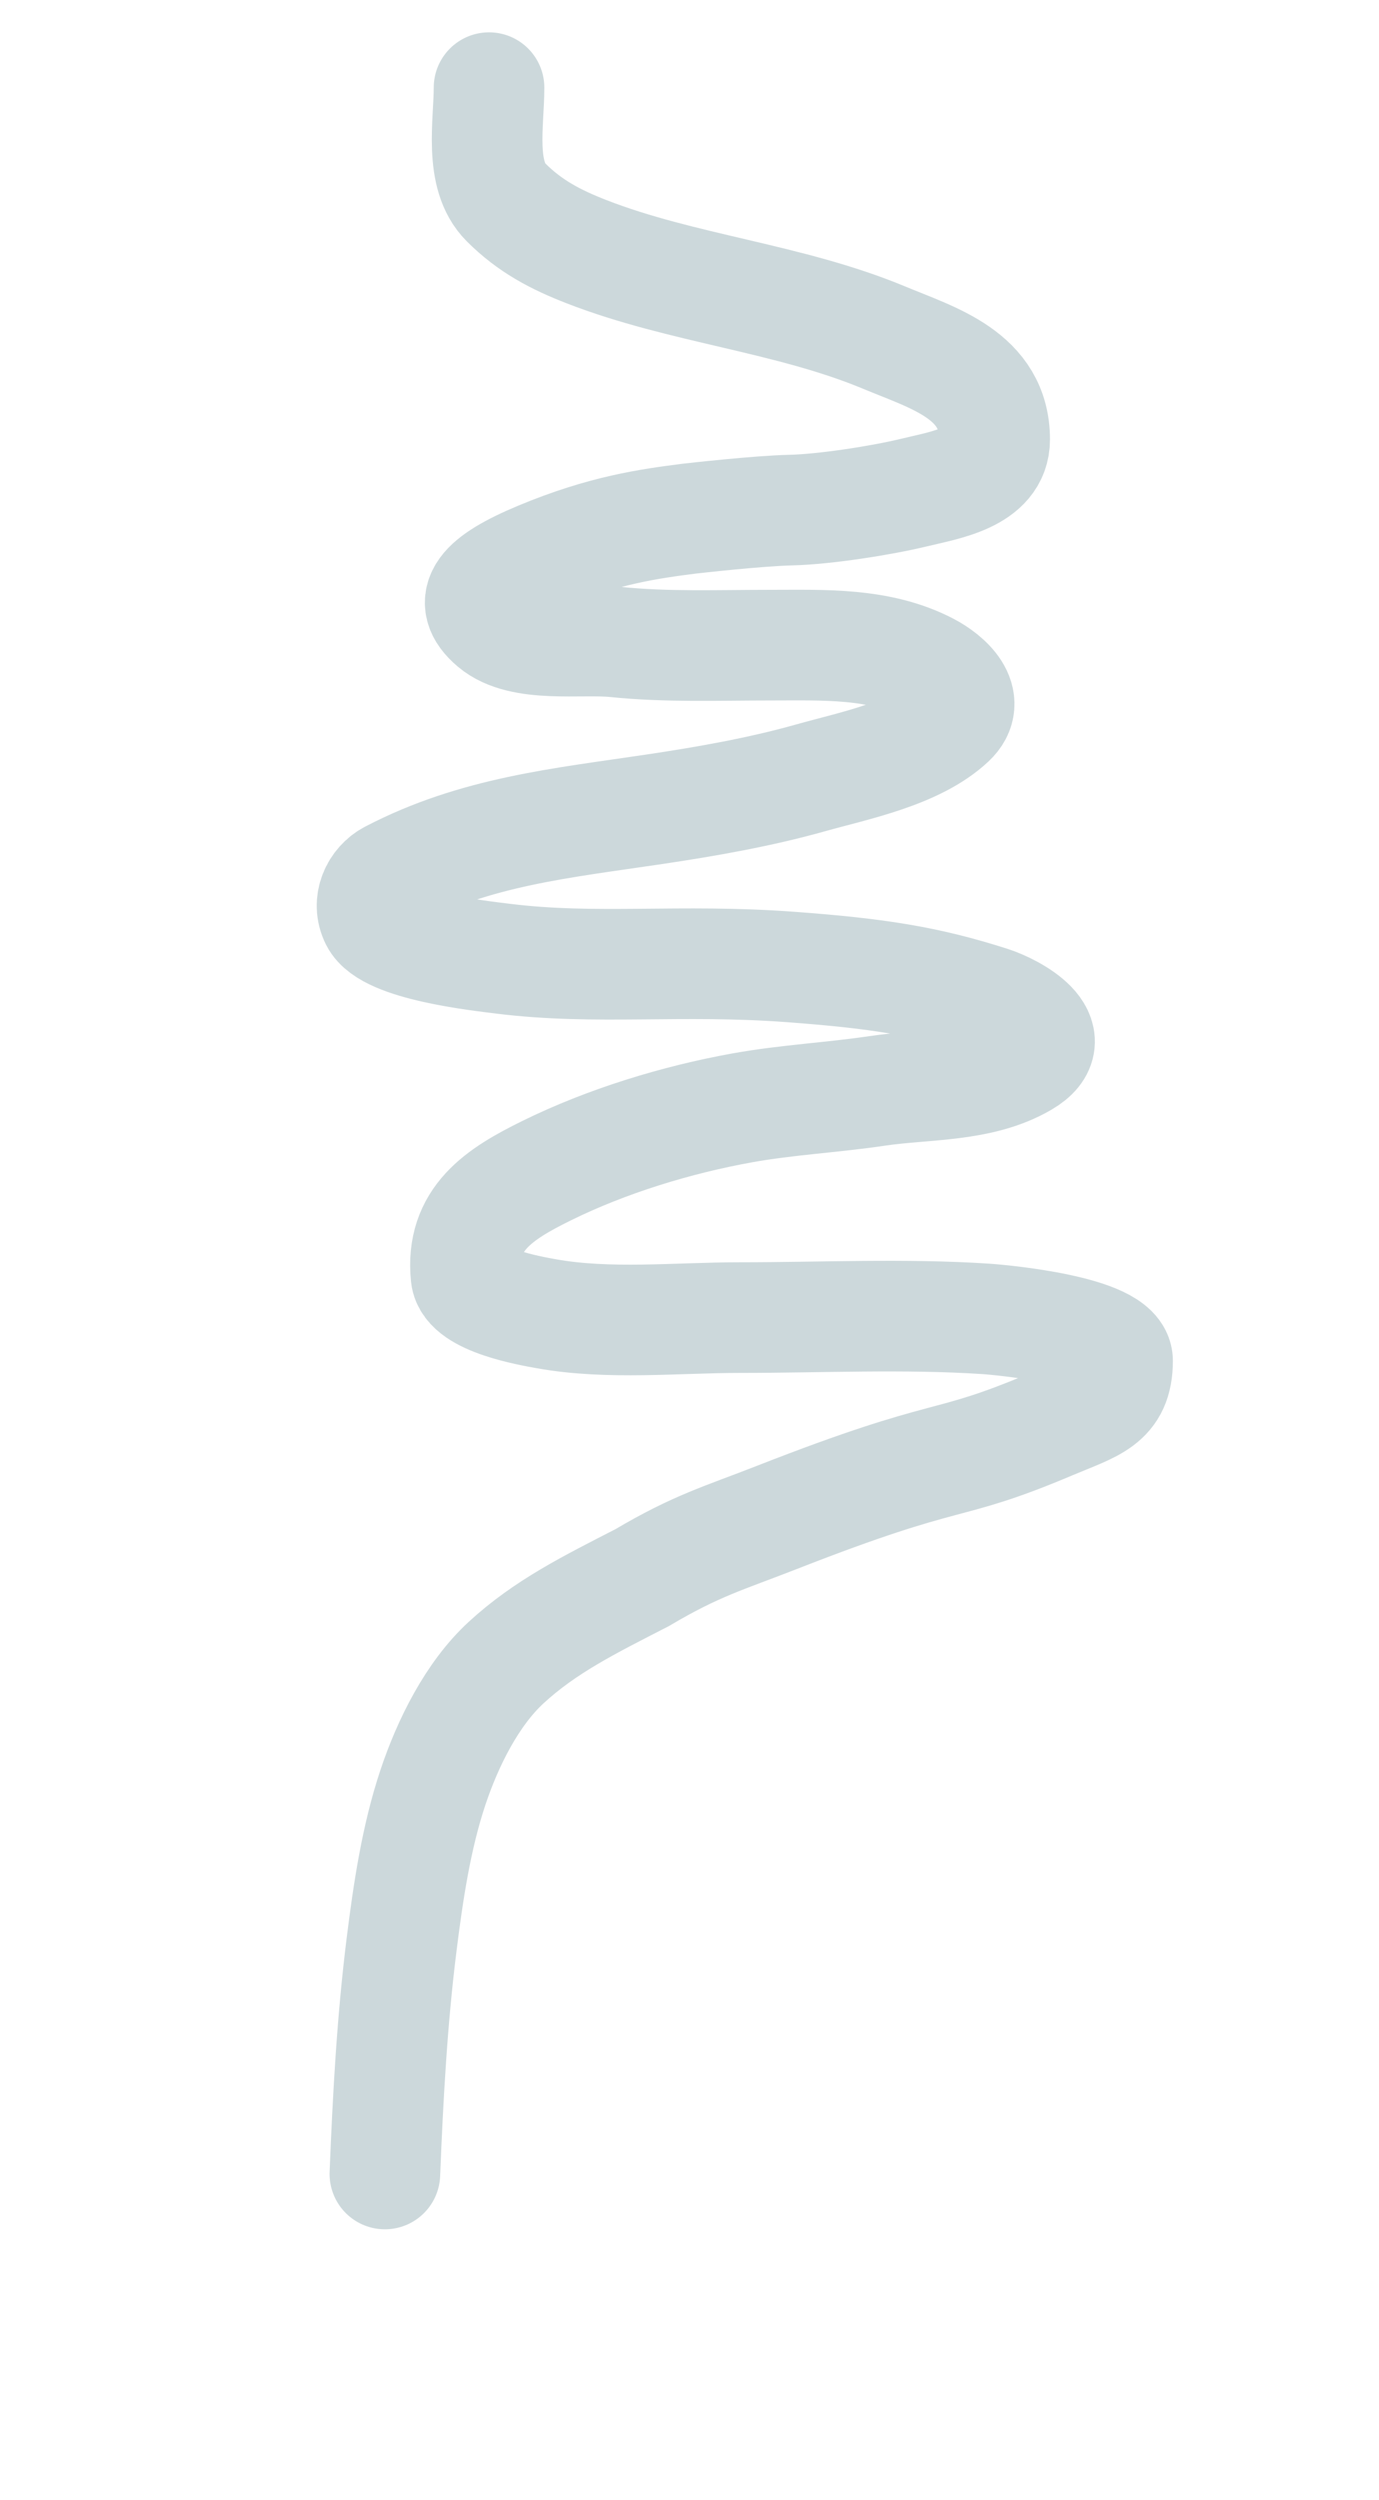 <?xml version="1.0" encoding="UTF-8"?> <svg xmlns="http://www.w3.org/2000/svg" width="960" height="1740" viewBox="0 0 960 1740" fill="none"> <path d="M340.447 61C340.447 85.722 333.274 121.827 352.225 140.778C368.935 157.487 386.743 166.782 408.447 175.222C475.037 201.118 549.338 207.408 615.558 235C649.793 249.264 692.447 261.125 692.447 305.889C692.447 332.466 657.643 337.63 636.447 342.778C613.736 348.293 574.177 354.46 550.67 355C527.716 355.528 482.741 360.63 479.666 360.981C479.547 360.995 479.442 361.008 479.323 361.023C452.36 364.518 420.402 368.744 375.5 387.5C336 404 323.883 417.901 343.5 434.5C363.356 451.302 404.221 444.284 428.447 446.778C464.171 450.455 500.362 449 536.225 449C573.252 449 612.201 447.142 646.003 464.778C659.375 471.755 677.161 487.49 661.781 501.889C637.628 524.499 594.88 532.76 564.003 541.444C528.92 551.312 491.614 557.846 455.558 563.222C390.976 572.853 331.068 578.628 272.003 609.444C261.62 614.862 255.333 628.104 261.336 640.111C270.366 658.17 332.818 665.061 350.225 667.222C415.313 675.302 473 667.222 550.67 673C610.67 677.463 645.039 682.754 689.558 697C705.37 702.06 741.983 721.816 712.67 739C682.393 756.748 644.1 754.243 610.67 759.222C579.478 763.868 547.938 765.412 516.892 771C470.987 779.263 422.418 794.088 380.447 814.778C347.508 831.015 320.329 848.297 324.447 888.111C326.188 904.935 369.256 912.321 380.447 914.333C423.759 922.123 471.275 917 515.114 917C571.851 917 629.597 914.176 686.225 917.889C697.38 918.62 778 926.023 778 947C778 975.715 760.825 978.934 731.781 991.222C655.279 1023.59 665.5 1007.26 541 1056C504 1070.49 485 1075.5 447 1098C410 1117 379.655 1132 352.447 1157C328.568 1178.94 311.662 1213.13 301.336 1244.11C289.708 1279 284.096 1317.14 279.558 1353.44C272.974 1406.12 270.069 1459.52 267.94 1513" stroke="#CCD8DB" stroke-width="77" stroke-linecap="round"></path> </svg> 